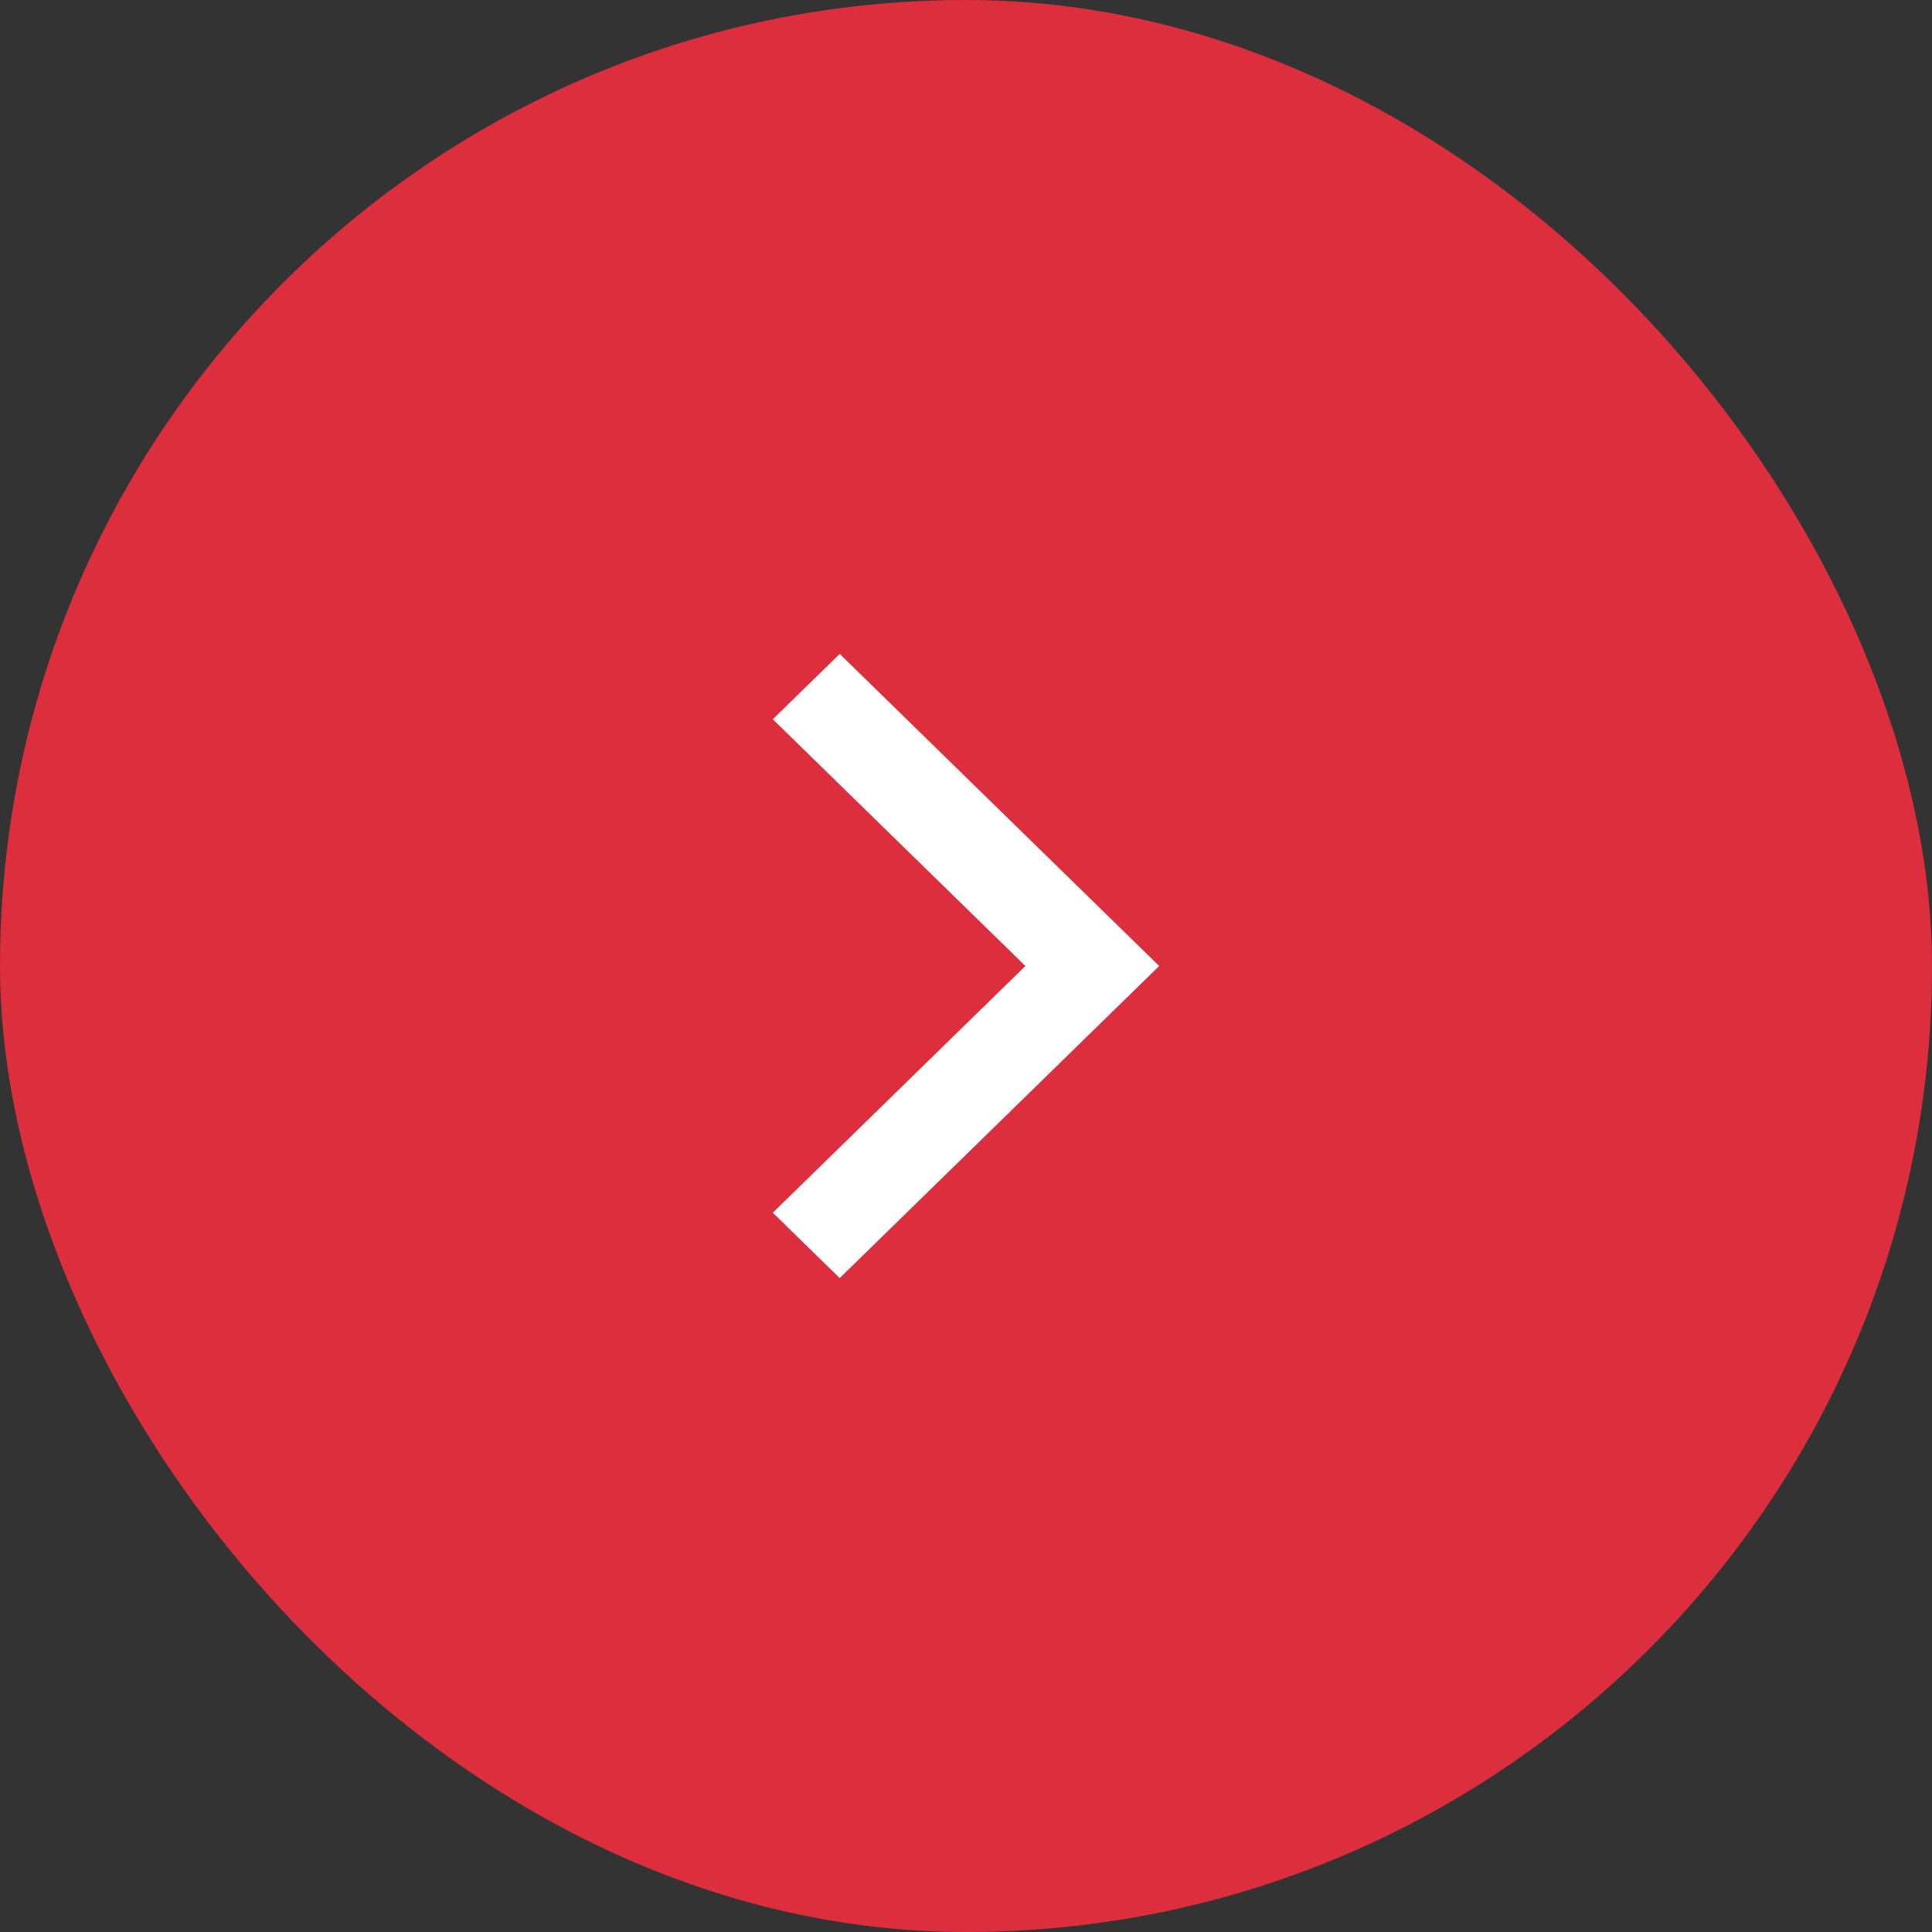 <svg width="65" height="65" viewBox="0 0 65 65" fill="none" xmlns="http://www.w3.org/2000/svg">
<rect x="0" y="0" width="65" height="65" fill="#333333" stroke="none"/>
<rect width="65" height="65" rx="32.5" fill="#DC2E3D"/>
<g clip-path="url(#clip0_202_6433)">
<path d="M39 32.5L28.251 22L26 24.199L34.498 32.5L26 40.801L28.251 43L39 32.5Z" fill="white"/>
</g>
<defs>
<clipPath id="clip0_202_6433">
<rect width="21" height="21" fill="white" transform="matrix(1 0 0 -1 22 43)"/>
</clipPath>
</defs>
</svg>
